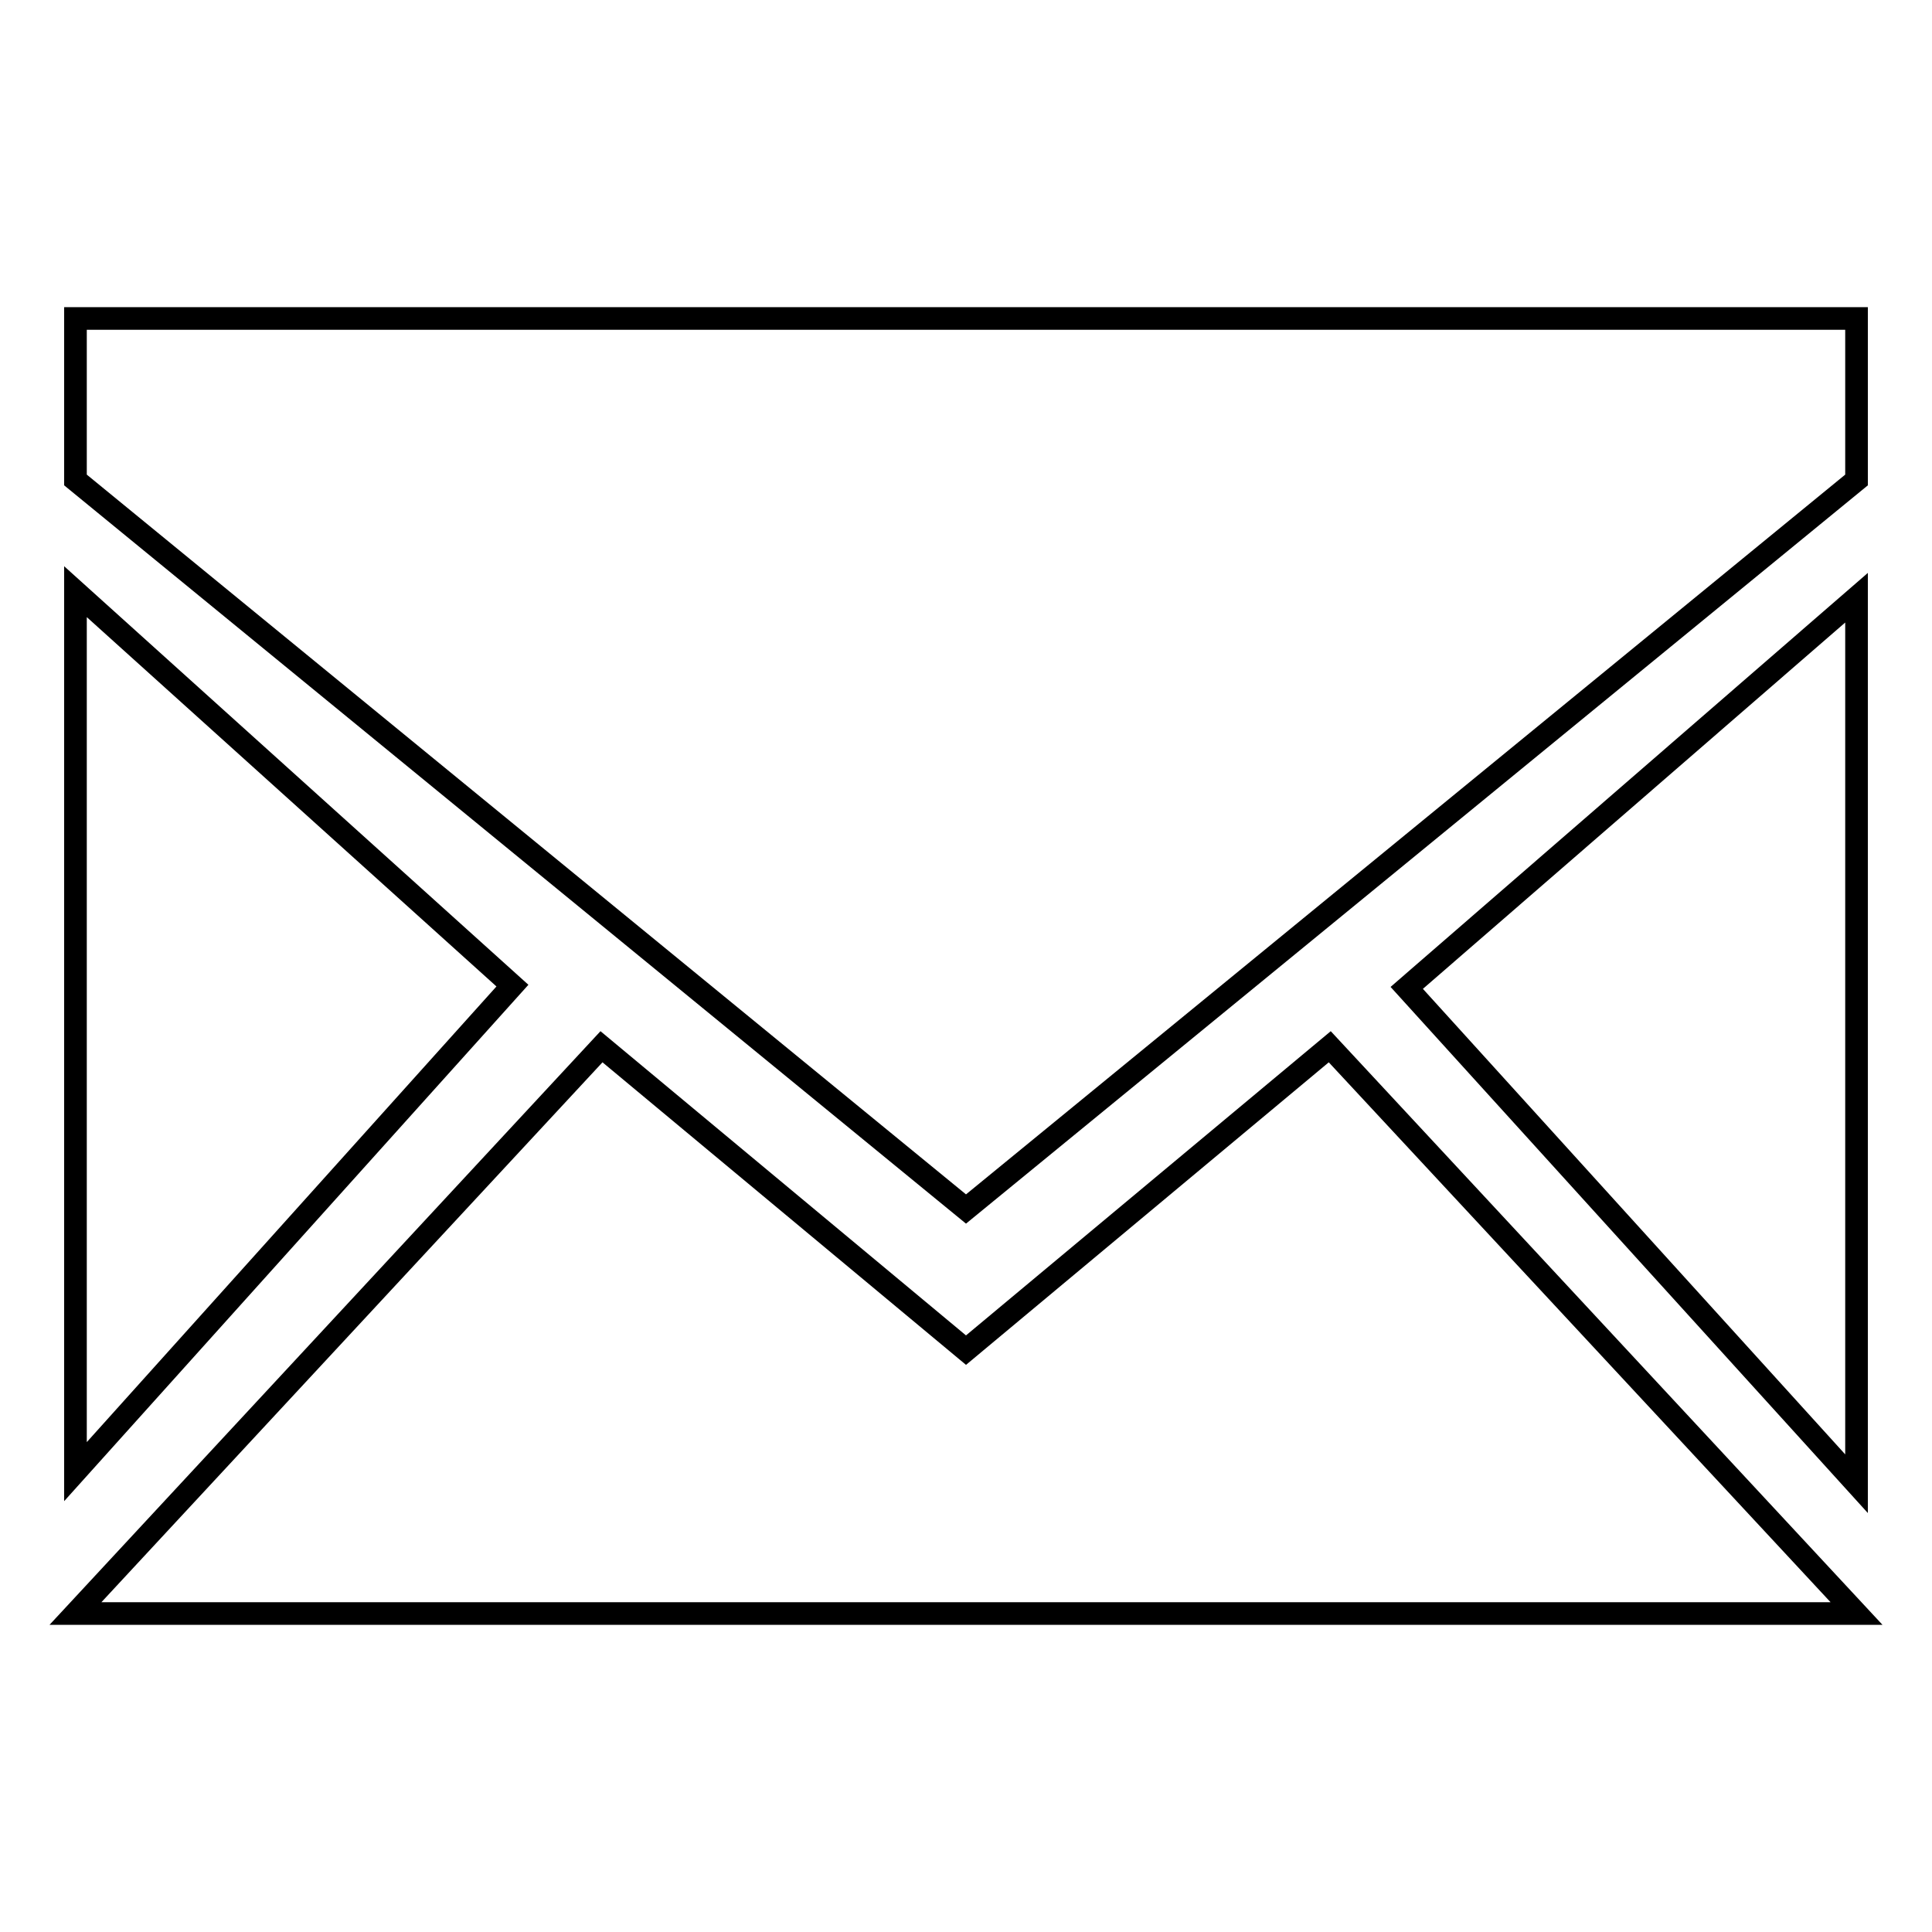<?xml version="1.0" encoding="utf-8"?>
<!-- Svg Vector Icons : http://www.onlinewebfonts.com/icon -->
<!DOCTYPE svg PUBLIC "-//W3C//DTD SVG 1.1//EN" "http://www.w3.org/Graphics/SVG/1.1/DTD/svg11.dtd">
<svg version="1.1" xmlns="http://www.w3.org/2000/svg" xmlns:xlink="http://www.w3.org/1999/xlink" x="0px" y="0px" viewBox="0 0 256 256" enable-background="new 0 0 256 256" xml:space="preserve">
<g><g><g><g><path stroke-width="3" fill-opacity="0" stroke="#000000"  d="M246 42.2L10 42.2 10 63.6 128 160.2 246 63.6 z"/><path stroke-width="3" fill-opacity="0" stroke="#000000"  d="M246 79.2L186.4 130.9 246 196.6 z"/><path stroke-width="3" fill-opacity="0" stroke="#000000"  d="M246 213.8L176.2 138.7 128 178.9 79.7 138.7 10 213.8 z"/><path stroke-width="3" fill-opacity="0" stroke="#000000"  d="M10 195L67.9 130.6 10 78.4 z"/></g></g><g></g><g></g><g></g><g></g><g></g><g></g><g></g><g></g><g></g><g></g><g></g><g></g><g></g><g></g><g></g></g></g>
</svg>